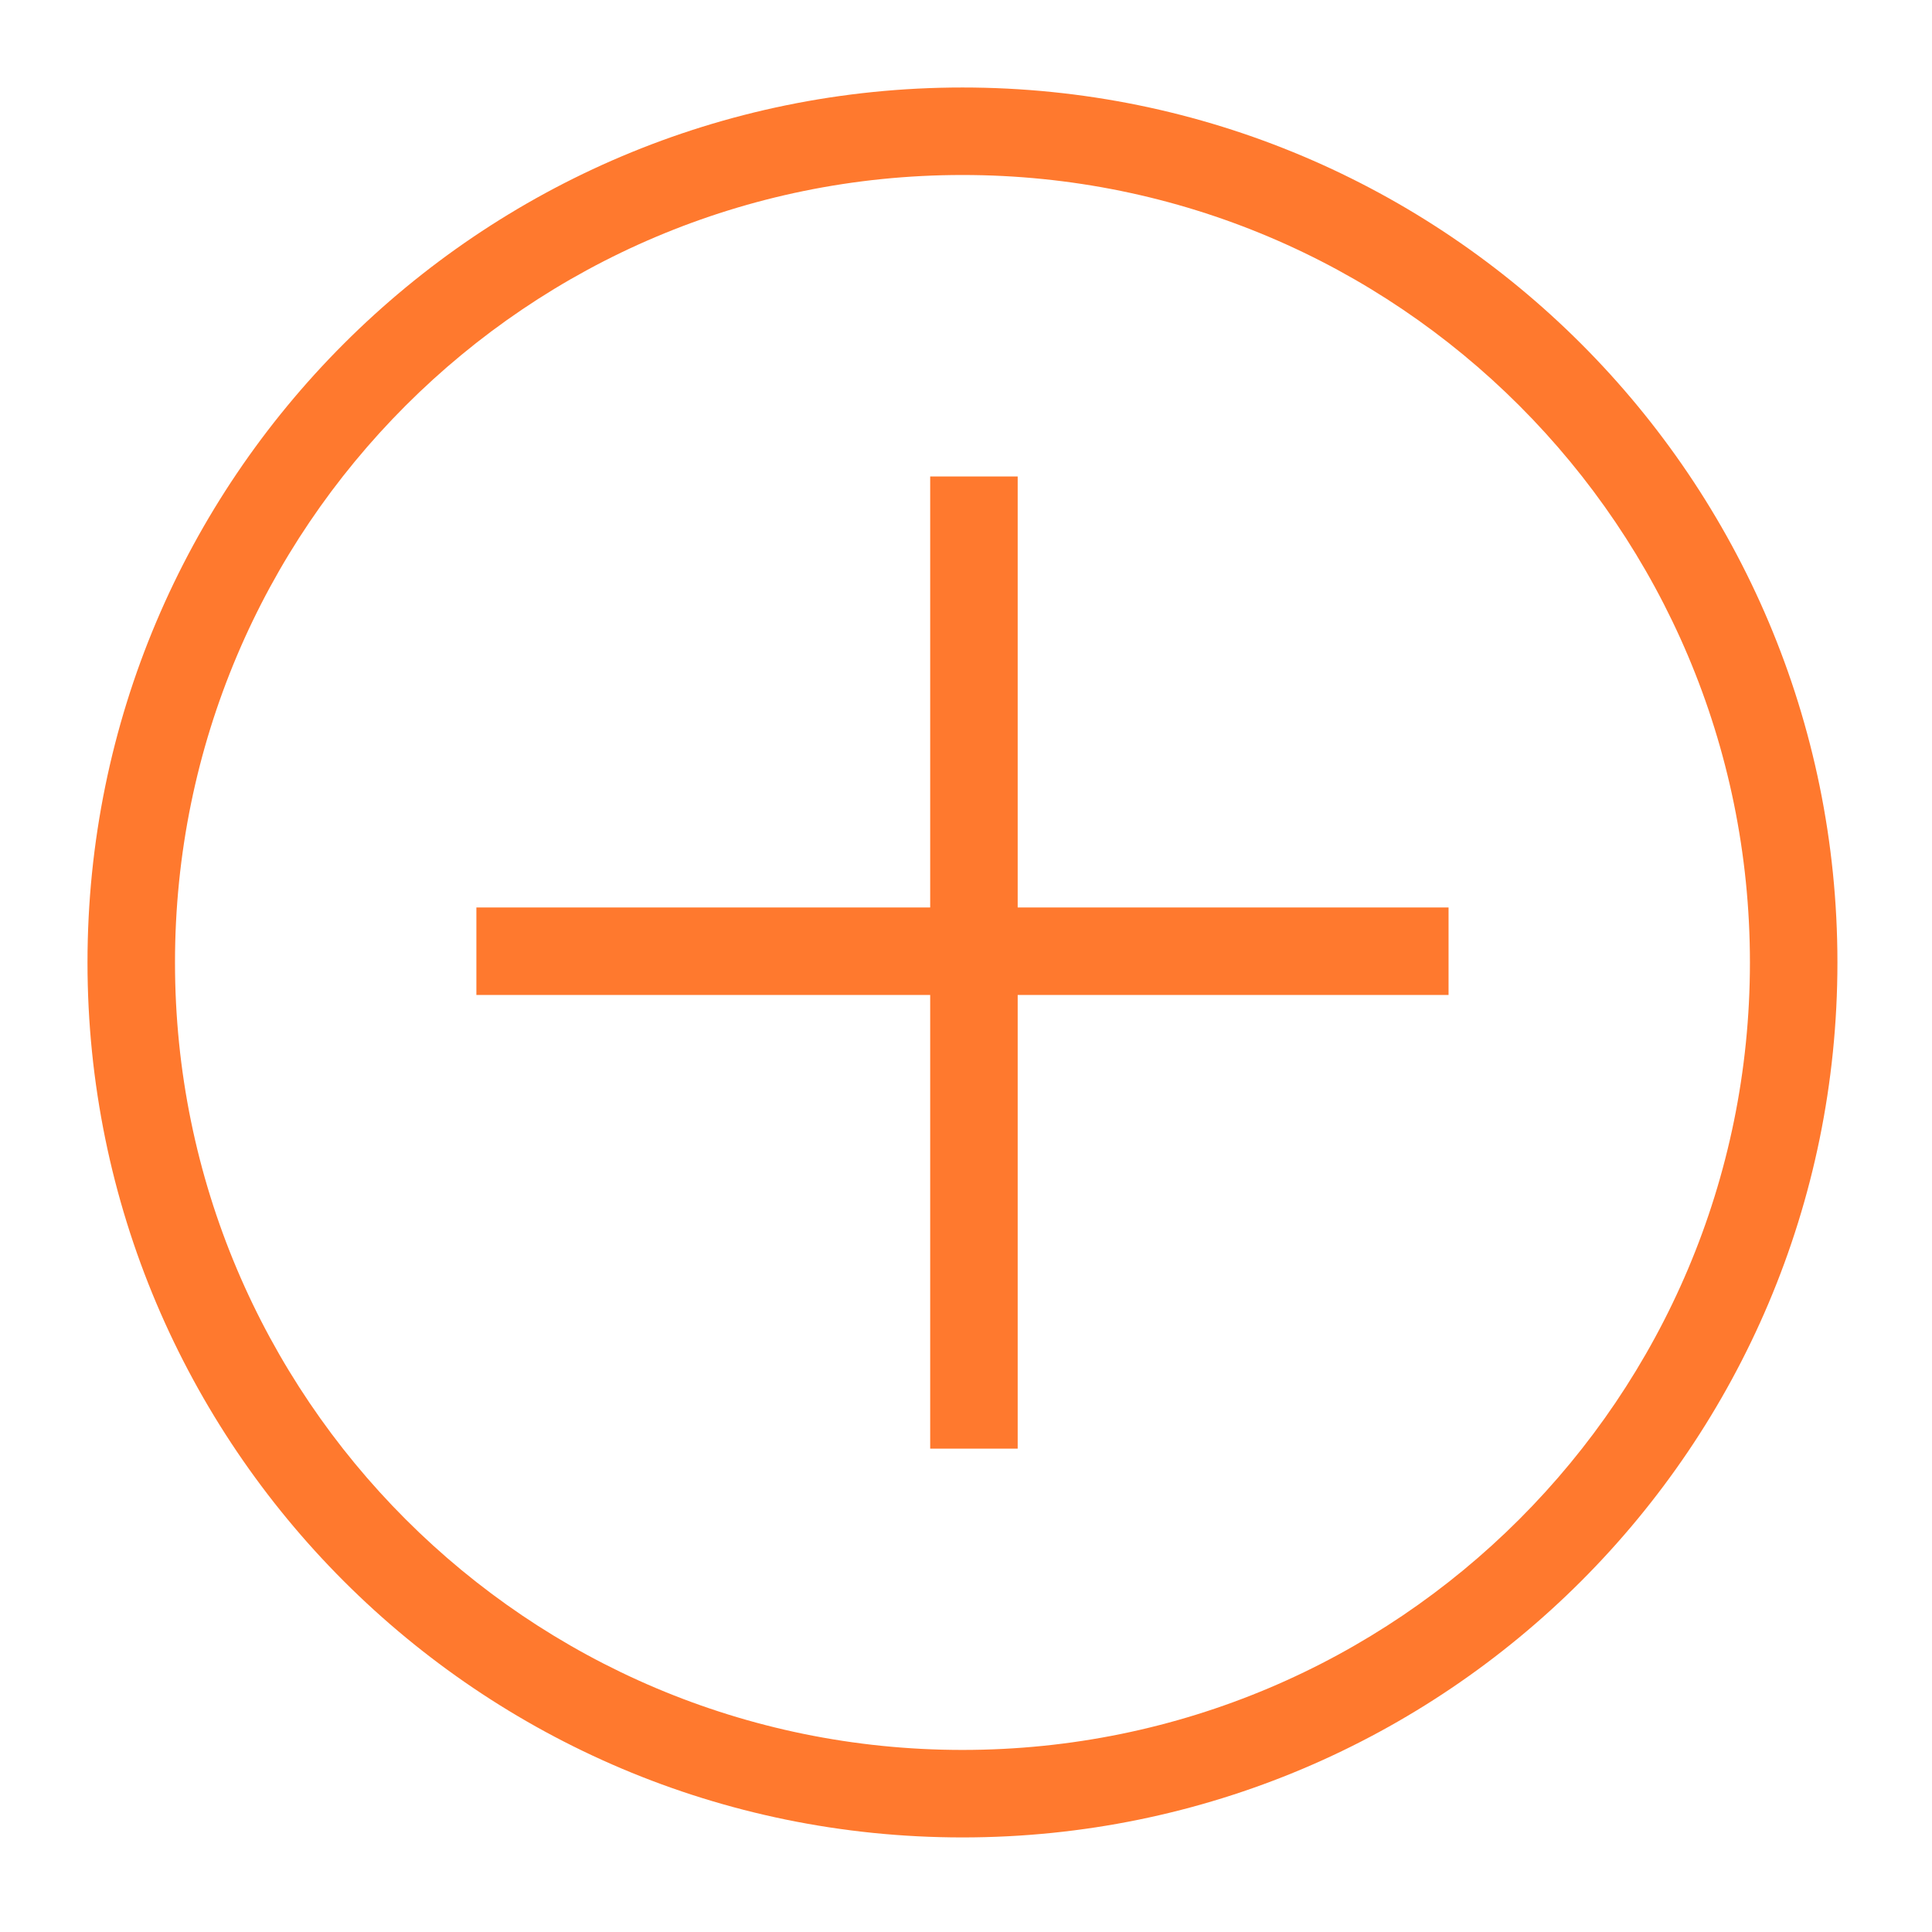<?xml version="1.0" encoding="UTF-8" standalone="no"?>
<!DOCTYPE svg PUBLIC "-//W3C//DTD SVG 1.1//EN" "http://www.w3.org/Graphics/SVG/1.1/DTD/svg11.dtd">
<svg width="100%" height="100%" viewBox="0 0 184 184" version="1.1" xmlns="http://www.w3.org/2000/svg" xmlns:xlink="http://www.w3.org/1999/xlink" xml:space="preserve" xmlns:serif="http://www.serif.com/" style="fill-rule:evenodd;clip-rule:evenodd;stroke-linejoin:round;stroke-miterlimit:2;">
    <g transform="matrix(8.333,0,0,8.333,8.333,8.333)">
        <clipPath id="_clip1">
            <path d="M20,10C20,15.522 15.523,20 10,20C4.477,20 0,15.522 0,10C0,4.478 4.477,0 10,0C15.523,0 20,4.478 20,10Z"/>
        </clipPath>
        <g clip-path="url(#_clip1)">
            <path d="M19,10C19,14.971 14.971,19 10,19L10,21C16.075,21 21,16.075 21,10L19,10ZM10,19C5.029,19 1,14.971 1,10L-1,10C-1,16.075 3.925,21 10,21L10,19ZM1,10C1,5.029 5.029,1 10,1L10,-1C3.925,-1 -1,3.925 -1,10L1,10ZM10,1C14.971,1 19,5.029 19,10L21,10C21,3.925 16.075,-1 10,-1L10,1Z" style="fill:rgb(255,121,46);fill-rule:nonzero;"/>
        </g>
    </g>
    <g transform="matrix(0,8.333,-8.333,0,189.51,45.378)">
        <rect x="0" y="11.111" width="11.111" height="1" style="fill:rgb(255,121,46);"/>
    </g>
    <g transform="matrix(8.333,0,0,8.333,45.37,78.093)">
        <rect x="0" y="1" width="11.111" height="1" style="fill:rgb(255,121,46);"/>
    </g>
</svg>
